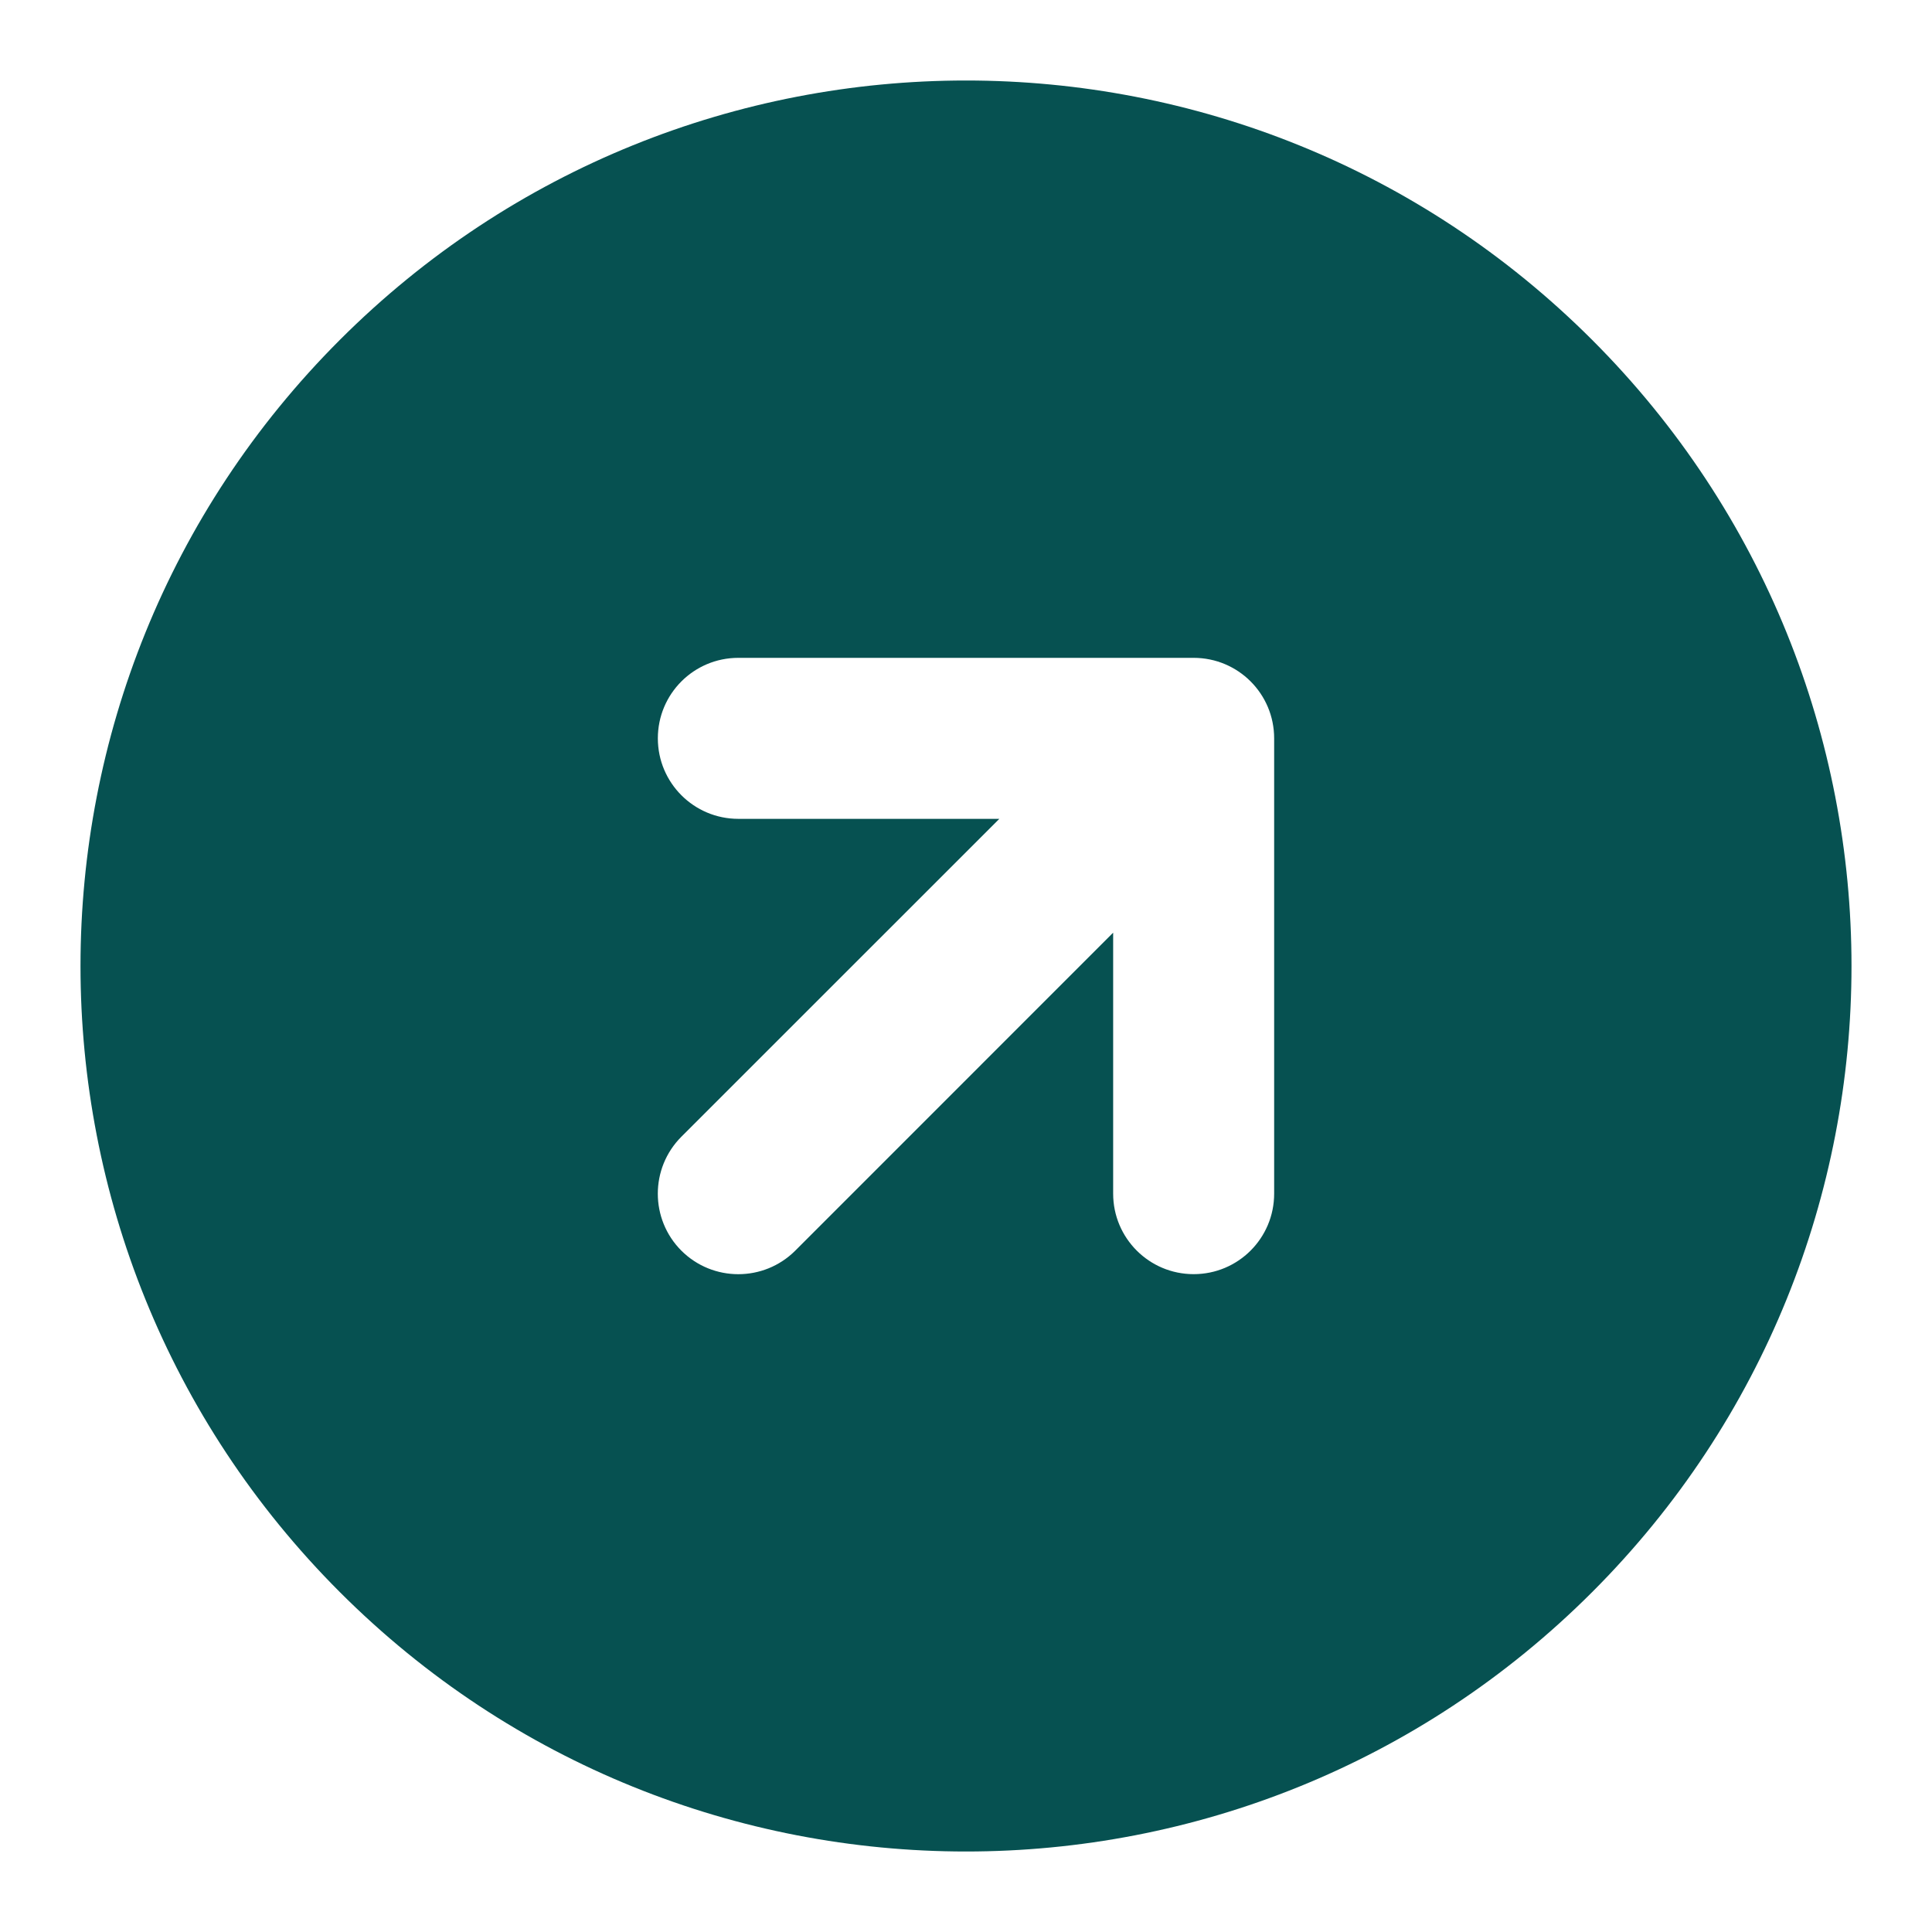 <svg width="24" height="24" viewBox="0 0 24 24" fill="none" xmlns="http://www.w3.org/2000/svg">
<g id="arrow-circle-up-right">
<path id="Solid" fill-rule="evenodd" clip-rule="evenodd" d="M4.222 19.778C8.518 24.074 15.482 24.074 19.778 19.778C24.074 15.482 24.074 8.518 19.778 4.222C15.482 -0.074 8.518 -0.074 4.222 4.222C-0.074 8.518 -0.074 15.482 4.222 19.778ZM8.464 15.536C8.074 15.145 8.074 14.512 8.464 14.121L12.414 10.172H9.172C8.619 10.172 8.172 9.724 8.172 9.172C8.172 8.619 8.619 8.172 9.172 8.172L14.828 8.172C15.381 8.172 15.828 8.619 15.828 9.172L15.828 14.828C15.828 15.381 15.381 15.828 14.828 15.828C14.276 15.828 13.828 15.381 13.828 14.828V11.586L9.879 15.536C9.488 15.926 8.855 15.926 8.464 15.536Z" fill="#065151"/>
</g>
</svg>
